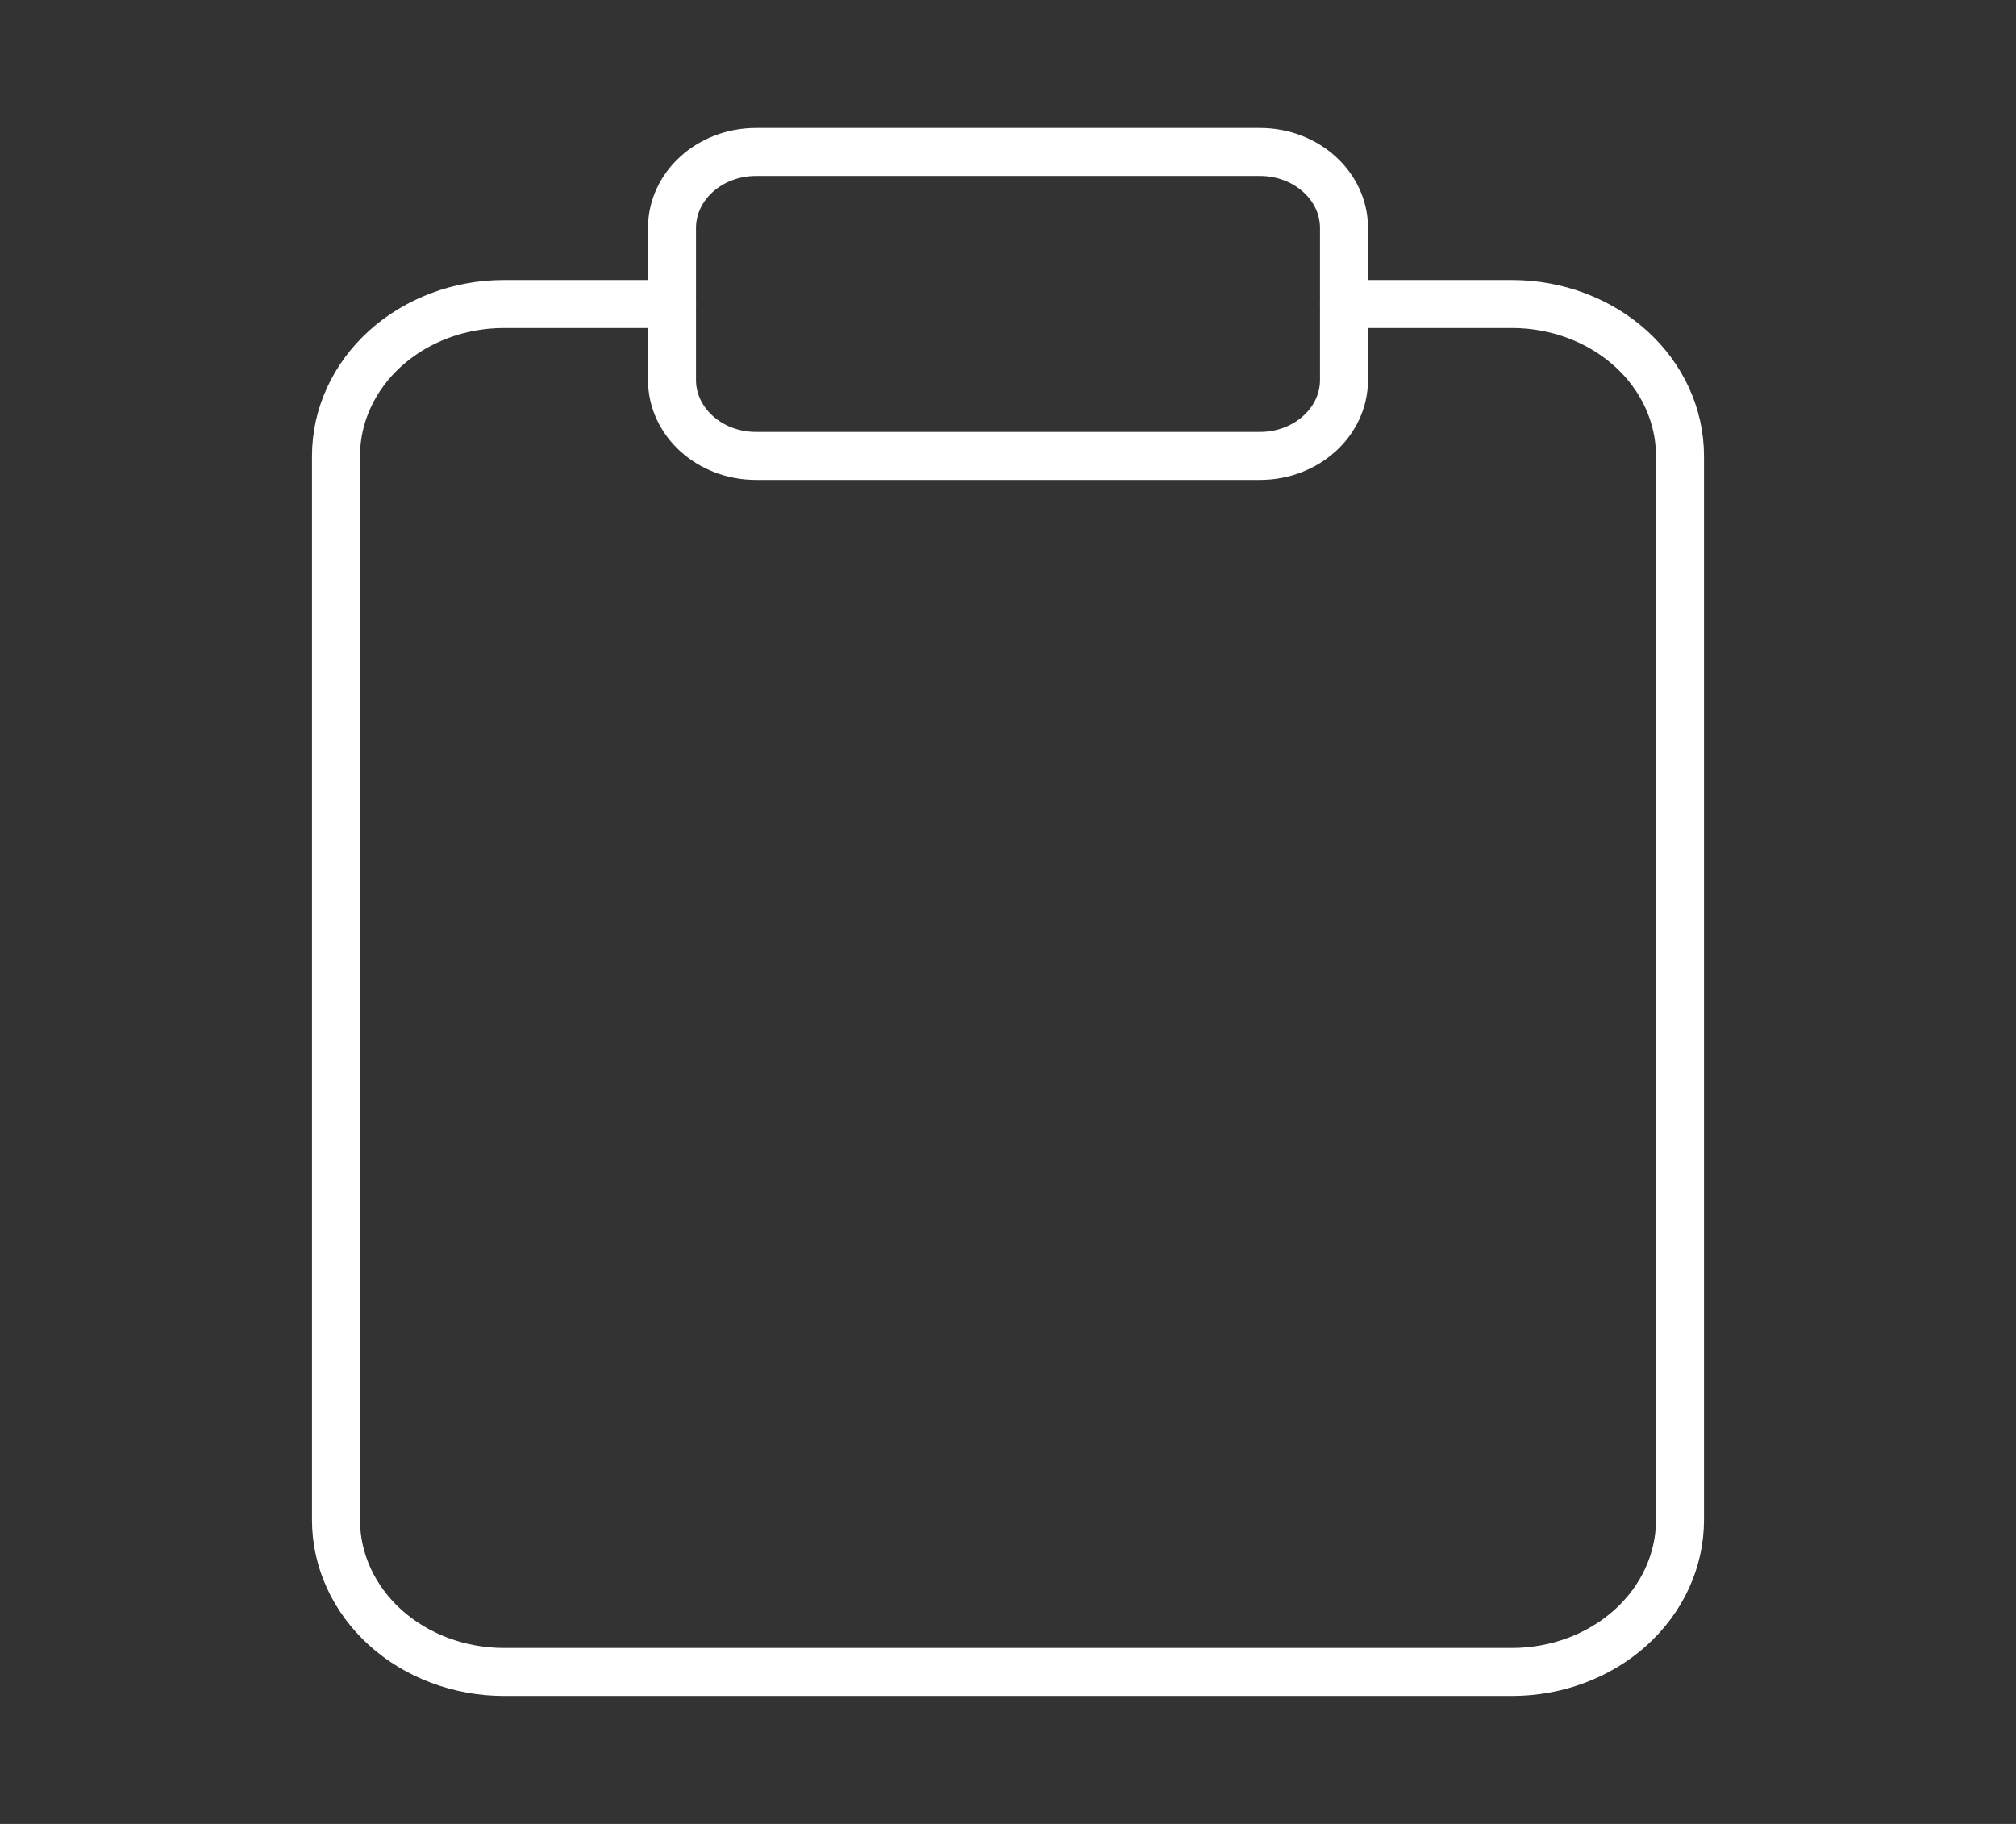 <?xml version="1.0" encoding="UTF-8"?>
<svg xmlns="http://www.w3.org/2000/svg" width="42" height="38" viewBox="0 0 42 38" fill="none">
  <rect x="0" y="0" width="42" height="38" fill="#333333" stroke="none"/>
  <g id="Icon/Feather Icon">
    <path id="Vector" d="M28 6.334H31.5C32.428 6.334 33.319 6.668 33.975 7.261C34.631 7.855 35 8.661 35 9.501V31.667C35 32.507 34.631 33.313 33.975 33.907C33.319 34.5 32.428 34.834 31.5 34.834H10.5C9.572 34.834 8.681 34.5 8.025 33.907C7.369 33.313 7 32.507 7 31.667V9.501C7 8.661 7.369 7.855 8.025 7.261C8.681 6.668 9.572 6.334 10.5 6.334H14" stroke="white" stroke-linecap="round" stroke-linejoin="round"></path>
    <path id="Vector_2" d="M26.25 3.166H15.75C14.784 3.166 14 3.875 14 4.749V7.916C14 8.79 14.784 9.499 15.75 9.499H26.25C27.216 9.499 28 8.79 28 7.916V4.749C28 3.875 27.216 3.166 26.25 3.166Z" stroke="white" stroke-linecap="round" stroke-linejoin="round"></path>
  </g>
</svg>
